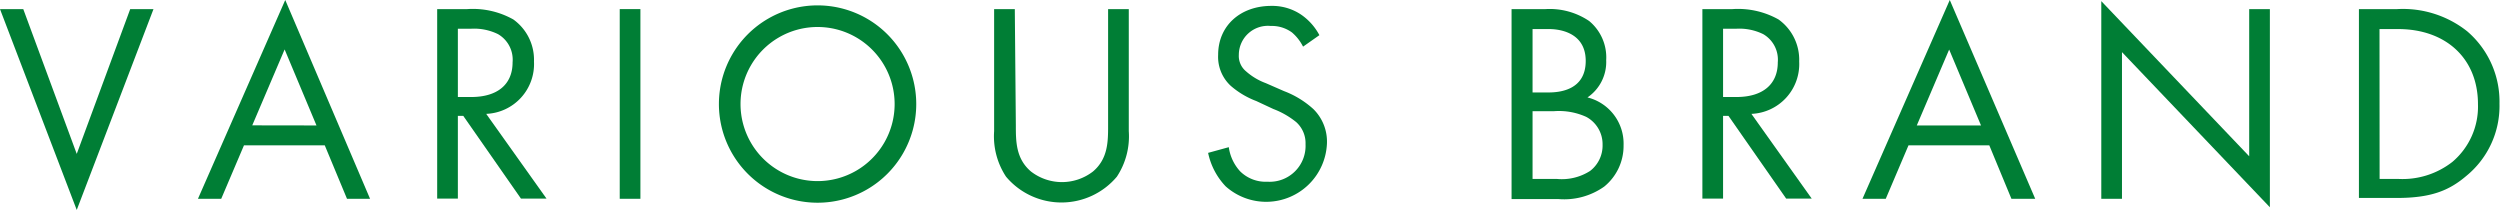 <svg xmlns="http://www.w3.org/2000/svg" width="241.72" height="20.32" viewBox="0 0 241.72 20.32"><defs><style>.a{fill:#007e35;}</style></defs><title>アセット 2</title><path class="a" d="M2.47,4.58l5.17,14,5.17-14h2.25L7.64,24,.22,4.58Z" transform="translate(-0.22 -3.7)"/><path class="a" d="M31.62,17.75H23.81l-2.2,5.17H19.36L27.8,3.7,36,22.92H33.77Zm-.8-1.92L27.74,8.48l-3.13,7.34Z" transform="translate(-0.22 -3.7)"/><path class="a" d="M45.4,4.58a8,8,0,0,1,4.45,1,4.79,4.79,0,0,1,2,4.07,4.82,4.82,0,0,1-4.62,5.06l5.83,8.19H50.59l-5.58-8h-.52v8h-2V4.58Zm-.91,8.5h1.29c2.53,0,4-1.21,4-3.35A2.85,2.85,0,0,0,48.37,7a5.24,5.24,0,0,0-2.64-.52H44.49Z" transform="translate(-0.22 -3.7)"/><path class="a" d="M62.14,4.58V22.92h-2V4.58Z" transform="translate(-0.22 -3.7)"/><path class="a" d="M69.73,13.76a9.54,9.54,0,0,1,19.08,0,9.54,9.54,0,0,1-19.08,0Zm2.09,0a7.45,7.45,0,1,0,14.9,0,7.45,7.45,0,1,0-14.9,0Z" transform="translate(-0.22 -3.7)"/><path class="a" d="M98.44,15.82c0,1.54,0,3.22,1.46,4.46a4.9,4.9,0,0,0,6,0c1.46-1.24,1.46-2.92,1.46-4.46V4.58h2v11.8a7.09,7.09,0,0,1-1.15,4.4,7,7,0,0,1-10.72,0,7.09,7.09,0,0,1-1.15-4.4V4.58h2Z" transform="translate(-0.22 -3.7)"/><path class="a" d="M126.21,8.21a4.42,4.42,0,0,0-1.07-1.37,3.3,3.3,0,0,0-2.06-.63A2.81,2.81,0,0,0,120,9a1.92,1.92,0,0,0,.69,1.59,6,6,0,0,0,1.92,1.15l1.76.77a8.89,8.89,0,0,1,2.83,1.73,4.41,4.41,0,0,1,1.32,3.33,5.88,5.88,0,0,1-9.79,4.15,6.65,6.65,0,0,1-1.7-3.24l2-.55a4.33,4.33,0,0,0,1.1,2.34,3.51,3.51,0,0,0,2.64,1,3.47,3.47,0,0,0,3.68-3.63,2.73,2.73,0,0,0-.91-2.14,8,8,0,0,0-2.2-1.26l-1.65-.77A8.13,8.13,0,0,1,119.22,12,3.81,3.81,0,0,1,118,9c0-2.83,2.17-4.73,5.14-4.73A5,5,0,0,1,126,5.1a5.55,5.55,0,0,1,1.79,2Z" transform="translate(-0.22 -3.7)"/><path class="a" d="M149.66,4.58a6.81,6.81,0,0,1,4.21,1.15,4.56,4.56,0,0,1,1.65,3.79,4.14,4.14,0,0,1-1.81,3.6,4.6,4.6,0,0,1,3.49,4.62,5.07,5.07,0,0,1-1.87,4,6.69,6.69,0,0,1-4.4,1.21h-4.56V4.58Zm-1.26,8.06h1.54c1.07,0,3.6-.22,3.6-3.05,0-3-3-3.08-3.55-3.08H148.4Zm0,8.36h2.34a5.07,5.07,0,0,0,3.22-.77,3.09,3.09,0,0,0,1.21-2.53A3,3,0,0,0,153.59,15a6.4,6.4,0,0,0-3.11-.55H148.4Z" transform="translate(-0.22 -3.7)"/><path class="a" d="M167.73,4.58a8,8,0,0,1,4.45,1,4.79,4.79,0,0,1,2,4.07,4.82,4.82,0,0,1-4.62,5.06l5.83,8.19h-2.47l-5.58-8h-.52v8h-2V4.58Zm-.91,8.5h1.29c2.53,0,4-1.21,4-3.35A2.85,2.85,0,0,0,170.7,7a5.24,5.24,0,0,0-2.64-.52h-1.24Z" transform="translate(-0.22 -3.7)"/><path class="a" d="M192.56,17.75h-7.81l-2.2,5.17h-2.25L188.74,3.7,197,22.92H194.7Zm-.8-1.92-3.08-7.34-3.13,7.34Z" transform="translate(-0.22 -3.7)"/><path class="a" d="M203.39,22.92V3.81l14.3,15V4.58h2V23.74l-14.3-15V22.92Z" transform="translate(-0.22 -3.7)"/><path class="a" d="M228.3,4.58H232a10,10,0,0,1,6.76,2.14,8.94,8.94,0,0,1,3.13,7,8.73,8.73,0,0,1-3.22,7c-1.68,1.43-3.44,2.12-6.71,2.12H228.3Zm2,16.42h1.79a7.83,7.83,0,0,0,5.25-1.65,7,7,0,0,0,2.47-5.58c0-4.4-3.08-7.26-7.73-7.26h-1.79Z" transform="translate(-0.22 -3.7)"/></svg>